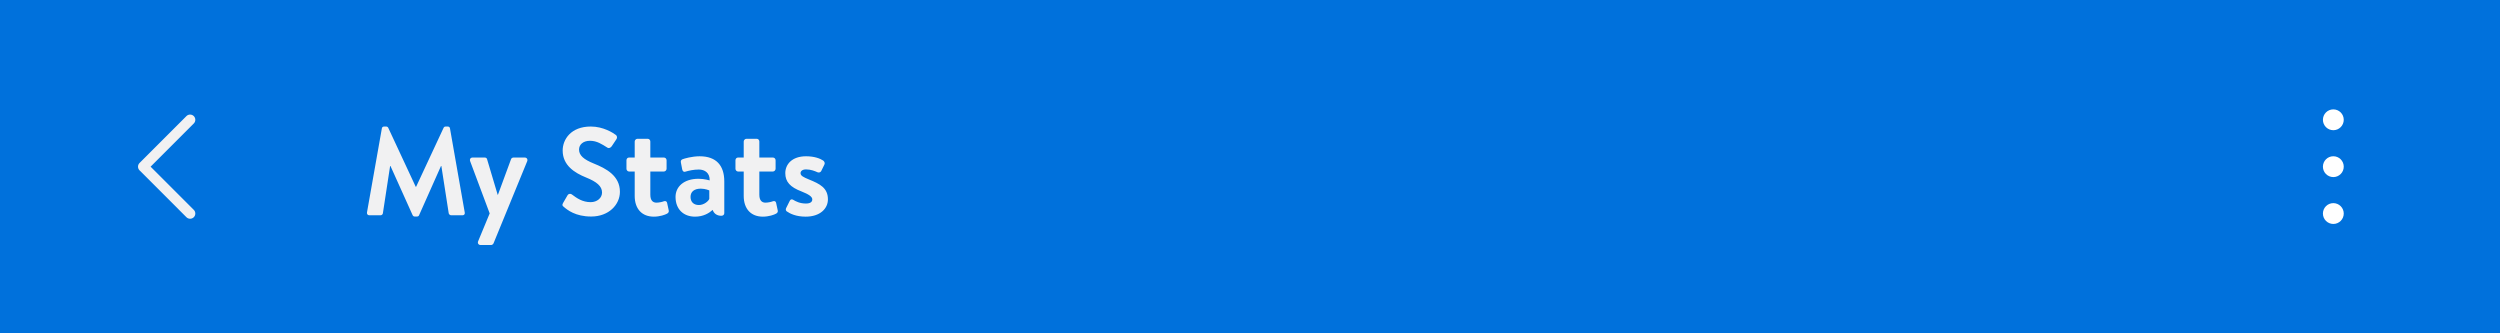 <svg width="360" height="48" viewBox="0 0 360 48" fill="none" xmlns="http://www.w3.org/2000/svg">
<rect width="360" height="48" fill="#0071DC"/>
<path fill-rule="evenodd" clip-rule="evenodd" d="M20.095 23.47C19.824 23.74 19.803 24.166 20.032 24.46L20.095 24.53L26.845 31.28C27.138 31.573 27.612 31.573 27.905 31.28C28.176 31.01 28.197 30.584 27.968 30.29L27.905 30.22L21.686 24L27.905 17.78C28.176 17.51 28.197 17.084 27.968 16.79L27.905 16.72C27.635 16.449 27.209 16.428 26.915 16.657L26.845 16.72L20.095 23.47Z" fill="#F1F1F2"/>
<path d="M52.846 30.586L54.988 18.49C55.006 18.346 55.114 18.22 55.312 18.22H55.6C55.744 18.22 55.852 18.292 55.906 18.4L59.866 26.896C59.902 26.896 59.902 26.896 59.92 26.896L63.88 18.4C63.934 18.292 64.024 18.22 64.186 18.22H64.474C64.672 18.22 64.78 18.346 64.798 18.49L66.922 30.586C66.976 30.838 66.832 31 66.598 31H64.96C64.798 31 64.654 30.856 64.618 30.73L63.556 23.908C63.538 23.908 63.502 23.908 63.502 23.908L60.352 30.982C60.316 31.09 60.208 31.18 60.046 31.18H59.722C59.56 31.18 59.47 31.09 59.416 30.982L56.23 23.908C56.23 23.908 56.194 23.908 56.176 23.908L55.132 30.73C55.114 30.856 54.97 31 54.808 31H53.188C52.954 31 52.81 30.838 52.846 30.586ZM69.218 35.284C68.894 35.284 68.732 35.014 68.858 34.726L70.514 30.73L67.706 23.224C67.598 22.936 67.742 22.684 68.066 22.684H69.794C69.974 22.684 70.1 22.774 70.136 22.918L71.666 28.048H71.702L73.592 22.918C73.682 22.684 73.862 22.684 74.114 22.684H75.554C75.878 22.684 76.022 22.954 75.914 23.224L71.072 35.032C71.018 35.158 70.874 35.284 70.712 35.284H69.218ZM85.128 31.18C82.86 31.18 81.69 30.226 81.168 29.776C80.988 29.632 80.916 29.524 81.078 29.236L81.726 28.12C81.87 27.868 82.176 27.868 82.338 27.994C83.076 28.552 83.886 29.11 85.056 29.11C85.992 29.11 86.694 28.498 86.694 27.724C86.694 26.806 85.92 26.176 84.408 25.564C82.716 24.88 81.024 23.8 81.024 21.676C81.024 20.074 82.212 18.22 85.074 18.22C86.91 18.22 88.314 19.156 88.674 19.426C88.854 19.534 88.908 19.84 88.782 20.02L88.098 21.046C87.954 21.262 87.684 21.406 87.468 21.262C86.694 20.776 85.956 20.272 84.966 20.272C83.94 20.272 83.382 20.848 83.382 21.532C83.382 22.378 84.048 22.954 85.506 23.548C87.252 24.25 89.268 25.294 89.268 27.616C89.268 29.47 87.666 31.18 85.128 31.18ZM91.397 24.7H90.588C90.371 24.7 90.21 24.502 90.21 24.304V23.08C90.21 22.846 90.371 22.684 90.588 22.684H91.397V20.38C91.397 20.164 91.596 19.984 91.793 19.984H93.269C93.486 19.984 93.647 20.164 93.647 20.38V22.684H95.591C95.808 22.684 95.987 22.846 95.987 23.08V24.304C95.987 24.502 95.808 24.7 95.591 24.7H93.647V28.048C93.647 28.858 94.007 29.182 94.529 29.182C94.889 29.182 95.376 29.074 95.591 28.984C95.826 28.894 96.023 29.002 96.059 29.2L96.293 30.28C96.347 30.496 96.257 30.658 96.059 30.766C95.772 30.928 95.016 31.198 94.151 31.198C92.46 31.198 91.397 30.1 91.397 28.21V24.7ZM97.277 28.354C97.277 26.878 98.483 25.744 100.589 25.744C101.435 25.744 102.191 25.978 102.191 25.978C102.227 24.916 101.507 24.412 100.625 24.412C99.887 24.412 99.185 24.574 98.699 24.718C98.429 24.808 98.267 24.61 98.231 24.358L98.051 23.422C97.979 23.116 98.141 22.972 98.321 22.918C98.501 22.846 99.617 22.504 100.751 22.504C103.163 22.504 104.297 23.854 104.297 26.122V30.694C104.297 30.892 104.153 31.072 103.865 31.072C103.199 31.072 102.785 30.712 102.623 30.226C102.119 30.676 101.309 31.198 100.085 31.198C98.429 31.198 97.277 30.136 97.277 28.354ZM99.437 28.354C99.437 29.056 99.869 29.524 100.643 29.524C101.381 29.524 102.029 28.948 102.137 28.642V27.418C102.137 27.418 101.579 27.166 100.913 27.166C99.959 27.166 99.437 27.616 99.437 28.354ZM107.095 24.7H106.285C106.069 24.7 105.907 24.502 105.907 24.304V23.08C105.907 22.846 106.069 22.684 106.285 22.684H107.095V20.38C107.095 20.164 107.293 19.984 107.491 19.984H108.967C109.183 19.984 109.345 20.164 109.345 20.38V22.684H111.289C111.505 22.684 111.685 22.846 111.685 23.08V24.304C111.685 24.502 111.505 24.7 111.289 24.7H109.345V28.048C109.345 28.858 109.705 29.182 110.227 29.182C110.587 29.182 111.073 29.074 111.289 28.984C111.523 28.894 111.721 29.002 111.757 29.2L111.991 30.28C112.045 30.496 111.955 30.658 111.757 30.766C111.469 30.928 110.713 31.198 109.849 31.198C108.157 31.198 107.095 30.1 107.095 28.21V24.7ZM116.016 31.198C114.63 31.198 113.766 30.766 113.298 30.442C113.19 30.37 113.1 30.172 113.19 29.992L113.73 28.912C113.82 28.714 114.018 28.642 114.216 28.768C114.594 29.002 115.188 29.308 116.052 29.308C116.682 29.308 116.97 29.074 116.97 28.714C116.97 28.336 116.502 27.994 115.404 27.562C113.802 26.95 113.082 26.194 113.082 24.934C113.082 23.674 114.036 22.504 116.07 22.504C117.294 22.504 118.086 22.828 118.536 23.116C118.716 23.26 118.824 23.476 118.716 23.692L118.248 24.646C118.122 24.844 117.906 24.88 117.726 24.808C117.33 24.628 116.754 24.394 116.07 24.394C115.512 24.394 115.278 24.664 115.278 24.934C115.278 25.312 115.692 25.51 116.466 25.834C118.068 26.482 119.22 27.058 119.22 28.714C119.22 30.028 118.104 31.198 116.016 31.198Z" fill="#F1F1F2"/>
<path fill-rule="evenodd" clip-rule="evenodd" d="M337.5 24C337.5 24.828 336.828 25.5 336 25.5C335.172 25.5 334.5 24.828 334.5 24C334.5 23.172 335.172 22.5 336 22.5C336.828 22.5 337.5 23.172 337.5 24ZM337.5 17.25C337.5 18.078 336.828 18.75 336 18.75C335.172 18.75 334.5 18.078 334.5 17.25C334.5 16.422 335.172 15.75 336 15.75C336.828 15.75 337.5 16.422 337.5 17.25ZM337.5 30.75C337.5 31.578 336.828 32.25 336 32.25C335.172 32.25 334.5 31.578 334.5 30.75C334.5 29.922 335.172 29.25 336 29.25C336.828 29.25 337.5 29.922 337.5 30.75Z" fill="white"/>
</svg>
